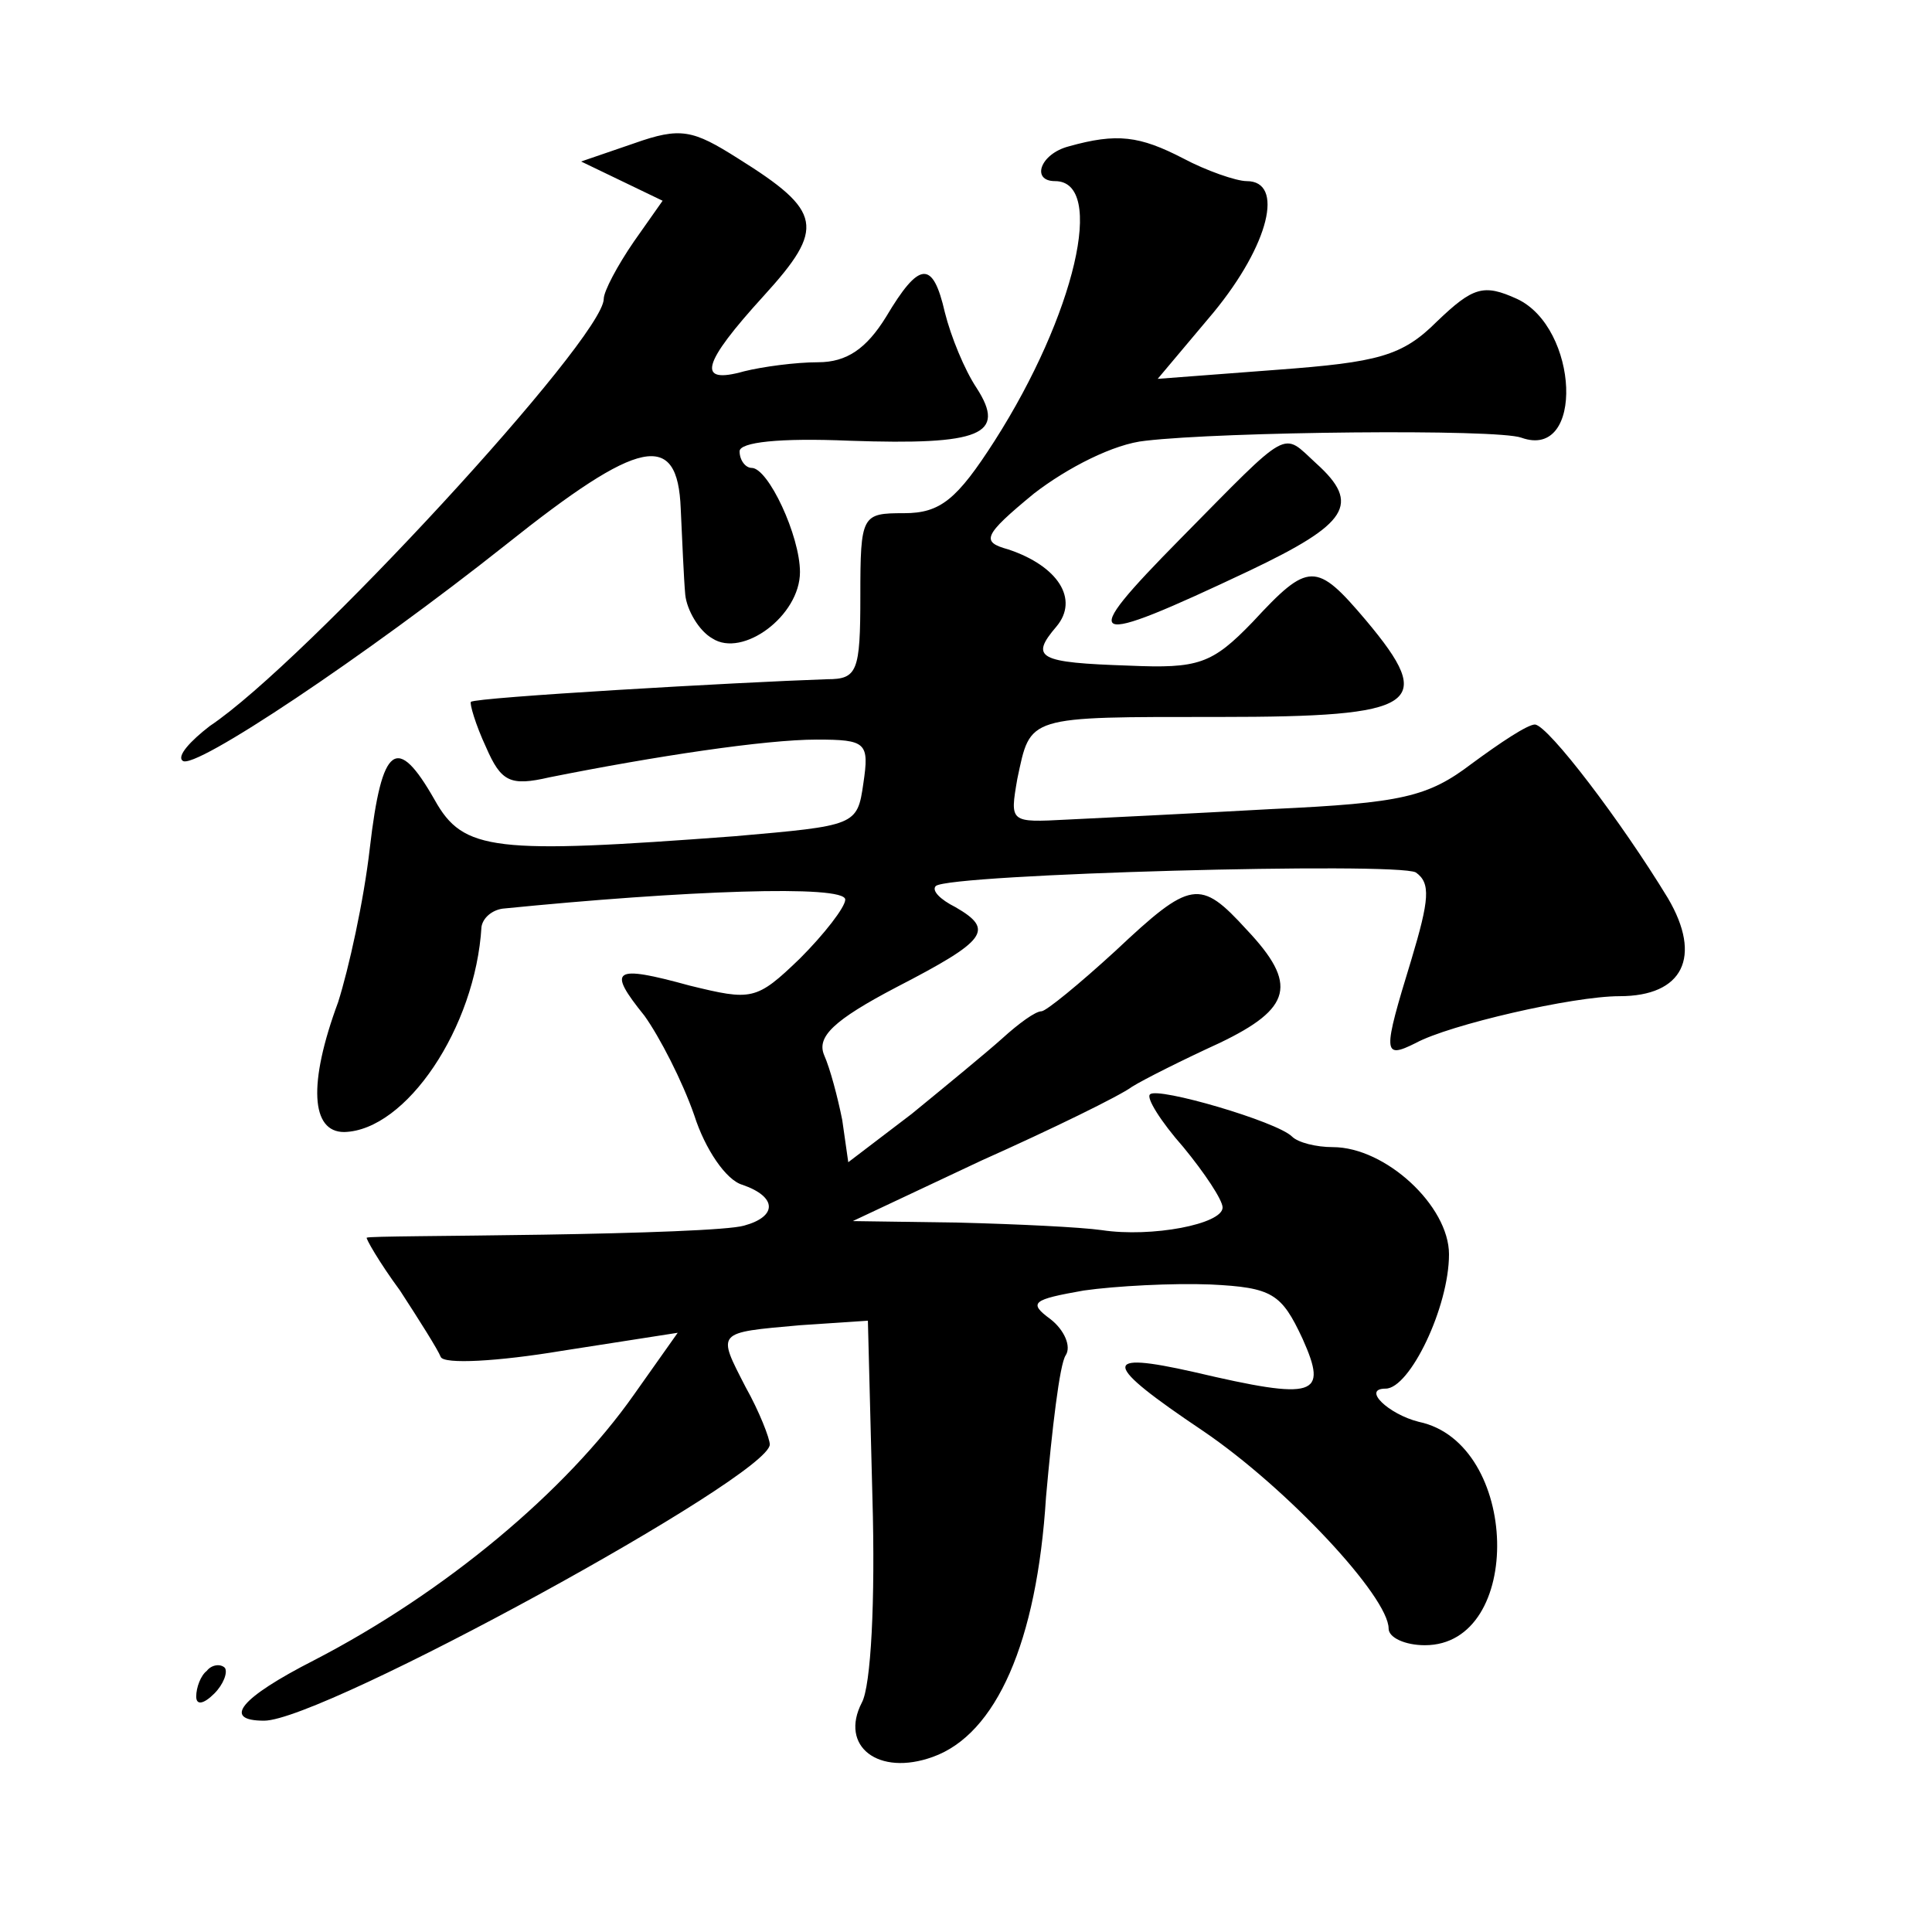 <?xml version="1.0" standalone="no"?>
<!DOCTYPE svg PUBLIC "-//W3C//DTD SVG 20010904//EN"
 "http://www.w3.org/TR/2001/REC-SVG-20010904/DTD/svg10.dtd">
<svg version="1.0" xmlns="http://www.w3.org/2000/svg"
 width="128pt" height="128pt" viewBox="0 0 128 128"
 preserveAspectRatio="xMidYMid meet">
<g transform="translate(0,128) scale(0.1,-0.1)"
fill="#0" stroke="none">
<path d="M420 1185 l-35 -12 27 -13 27 -13 -19 -27 c-11 -16 -20 -33 -20 -38 0
-26 -198 -241 -261 -283 -13 -10 -22 -20 -18 -23 7 -7 122 70 214 143 89 71 114
76 116 24 1 -21 2 -46 3 -57 1 -10 9 -24 18 -29 20 -13 58 15 58 44 0 24 -21 69
-32 69 -4 0 -8 5 -8 11 0 6 26 9 73 7 87 -3 104 4 84 35 -8 12 -17 34 -21 50 -8
35 -17 34 -39 -3 -13 -21 -26 -30 -45 -30 -15 0 -37 -3 -49 -6 -32 -9 -28 5 13
50 41 45 39 56 -17 91 -30 19 -38 21 -69 10z M708 1183 c-19 -5 -25 -23 -9 -23
34 0 13 -89 -40 -172 -25 -39 -36 -48 -60 -48 -28 0 -29 -1 -29 -55 0 -50 -2 -55
-22 -55 -59 -2 -233 -12 -236 -15 -1 -1 3 -15 10 -30 10 -23 16 -26 42 -20 70 14
143 25 177 25 33 0 35 -2 31 -29 -4 -28 -5 -28 -85 -35 -160 -12 -180 -10 -199
24 -25 44 -35 37 -43 -32 -4 -35 -14 -80 -21 -102 -20 -54 -18 -86 4 -86 41 1 87
69 91 136 1 6 7 11 14 12 120 12 227 16 227 6 0 -5 -14 -23 -30 -39 -29 -28 -32
-28 -73 -18 -51 14 -55 11 -30 -20 10 -14 25 -43 33 -66 7 -22 21 -43 32 -46 23
-8 23 -21 1 -27 -10 -3 -70 -5 -133 -6 -63 -1 -116 -1 -117 -2 -1 0 8 -16 22 -35
13 -20 25 -39 27 -44 2 -5 38 -3 80 4 l77 12 -29 -41 c-45 -64 -125 -131 -212 -176
-49 -25 -61 -40 -33 -40 39 0 335 162 335 183 0 4 -7 22 -16 38 -19 37 -20 36 36
41 l45 3 3 -117 c2 -69 -1 -125 -7 -136 -15 -29 11 -49 47 -36 42 15 69 76 75 172
4 45 9 88 13 94 4 6 -1 17 -10 24 -15 11 -12 13 22 19 21 3 59 5 84 4 41 -2 47
-6 61 -36 17 -38 9 -41 -72 -22 -62 14 -61 6 6 -39 56 -38 123 -110 123 -131 0
-6 11 -11 24 -11 66 0 63 134 -4 148 -20 5 -38 22 -22 22 16 0 42 54 42 89 0 32
-42 71 -77 71 -11 0 -23 3 -27 7 -10 10 -89 33 -94 28 -3 -2 7 -18 22 -35 14 -17
26 -35 26 -40 0 -11 -47 -20 -80 -15 -14 2 -56 4 -95 5 l-70 1 85 40 c47 21 92
43 100 49 8 5 34 18 58 29 48 23 52 39 18 75 -31 34 -37 33 -87 -14 -24 -22 -46
-40 -49 -40 -4 0 -15 -8 -26 -18 -10 -9 -38 -32 -60 -50 l-42 -32 -4 28 c-3 15
-8 34 -12 43 -5 12 6 23 48 45 60 31 65 38 39 53 -10 5 -16 11 -13 14 9 8 305 16
318 9 10 -7 9 -18 -3 -58 -19 -62 -19 -66 3 -55 22 12 104 31 135 31 42 0 55 26
32 65 -31 51 -79 114 -88 115 -5 0 -23 -12 -42 -26 -29 -22 -46 -26 -132 -30 -54
-3 -115 -6 -136 -7 -38 -2 -38 -2 -33 27 9 42 5 41 134 41 132 0 144 8 97 64 -33
39 -38 39 -75 -1 -27 -28 -36 -31 -82 -29 -60 2 -66 5 -48 26 15 18 1 40 -32 51
-18 5 -17 9 17 37 22 17 53 33 74 35 51 6 233 8 249 2 42 -15 38 73 -3 92 -22 10
-29 8 -53 -15 -23 -23 -39 -27 -106 -32 l-79 -6 37 44 c37 45 47 87 22 87 -7 0
-27 7 -42 15 -29 15 -44 17 -76 8z M782 923 c-69 -70 -64 -73 46 -21 65 31 74 44
44 71 -23 21 -16 25 -90 -50z M137 173 c-4 -3 -7 -11 -7 -17 0 -6 5 -5 12 2 6 6
9 14 7 17 -3 3 -9 2 -12 -2z"/>
</g>
</svg>
